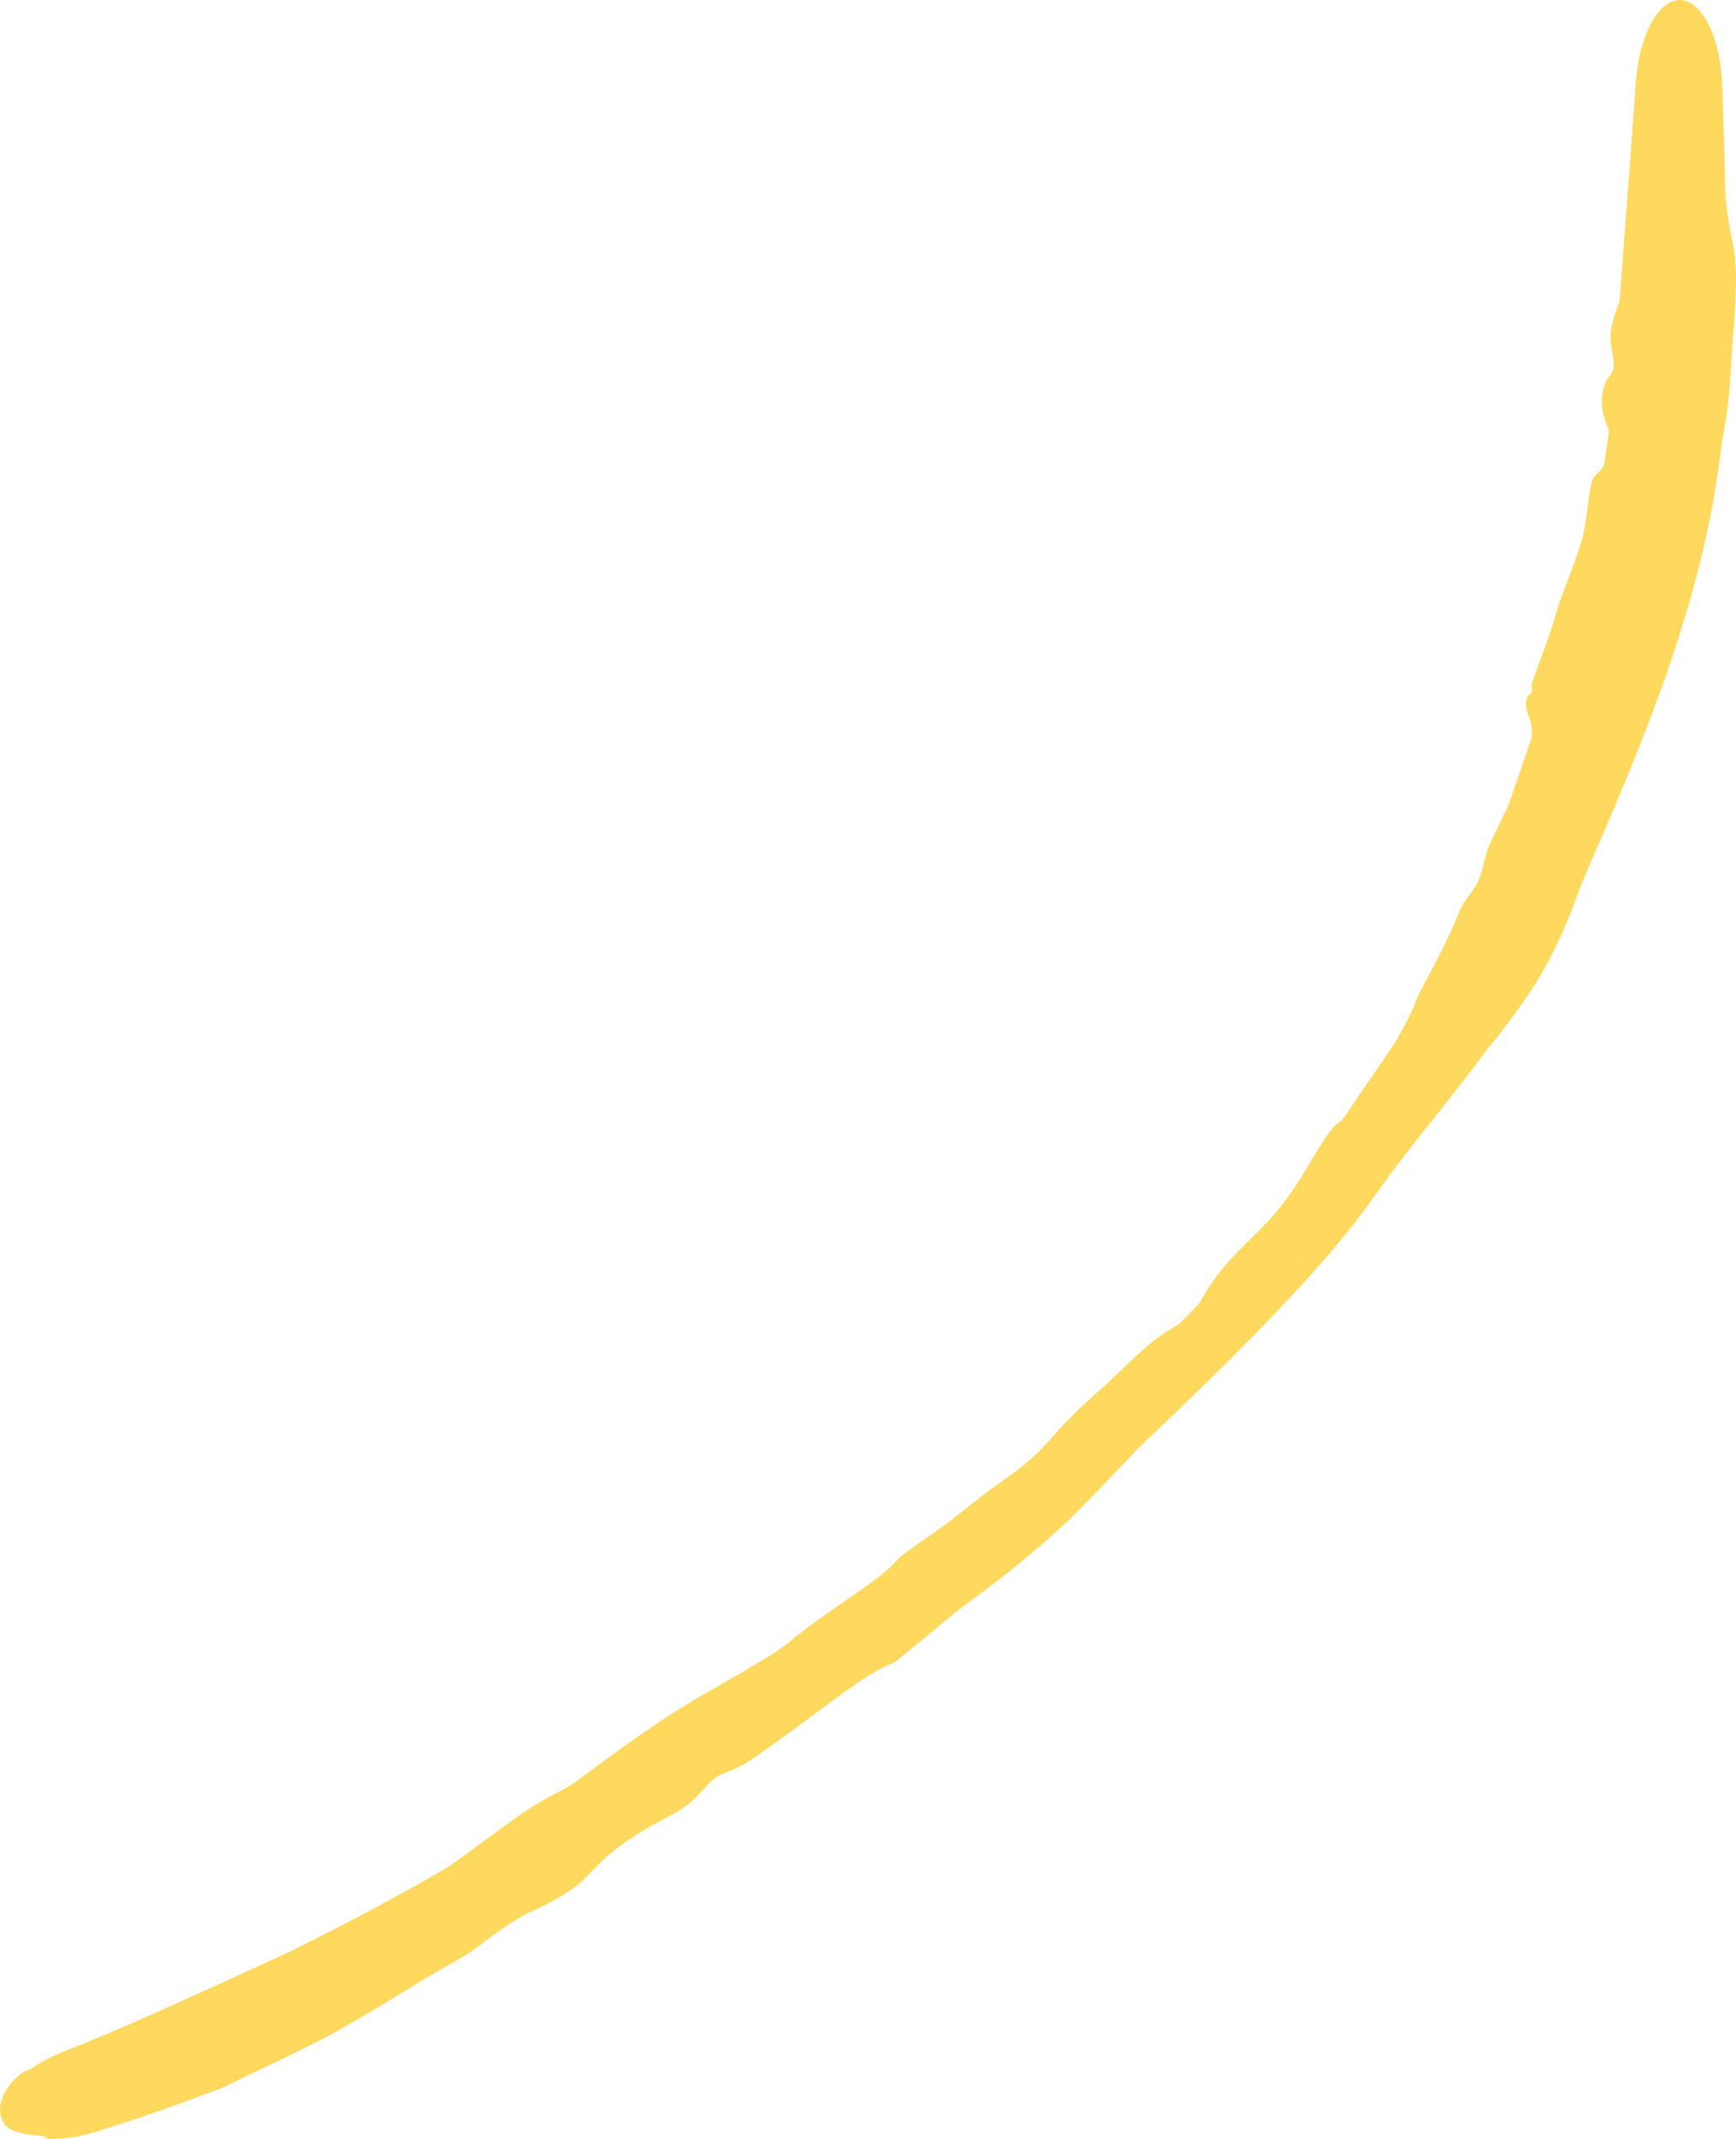<?xml version="1.0" encoding="UTF-8"?> <svg xmlns="http://www.w3.org/2000/svg" viewBox="0 0 39.385 48.512" fill="none"><path d="M39.338 5.662C39.438 6.191 39.355 7.202 39.307 7.756C39.306 7.766 39.305 7.776 39.305 7.787C39.293 7.917 39.287 8.046 39.279 8.19C39.274 8.294 39.267 8.41 39.258 8.55C39.235 8.895 39.193 9.366 39.055 10.087C39.022 10.39 38.98 10.692 38.932 10.991C38.403 14.236 37.124 17.18 35.901 19.99C35.887 20.026 35.874 20.063 35.86 20.1C35.815 20.22 35.769 20.344 35.722 20.47C35.463 21.173 35.1 21.905 34.805 22.355C34.356 23.042 34.01 23.466 33.728 23.809C32.883 24.965 31.966 26.012 31.21 27.086C30.551 28.024 29.817 28.84 29.07 29.635C28.53 30.205 27.983 30.755 27.427 31.301C26.918 31.8 26.4 32.296 25.882 32.784C25.594 33.083 25.322 33.371 25.069 33.636C24.714 34.007 24.391 34.339 24.116 34.594C23.817 34.873 23.492 35.151 23.165 35.42C22.757 35.755 22.346 36.064 22.005 36.316C21.905 36.39 21.807 36.463 21.719 36.527C21.251 36.919 20.78 37.307 20.307 37.69C20.269 37.708 20.23 37.725 20.191 37.742C19.7 37.954 19.193 38.34 18.389 38.937C18.038 39.197 17.631 39.497 17.143 39.838C16.829 40.058 16.639 40.131 16.484 40.191C16.438 40.208 16.395 40.225 16.353 40.243C16.21 40.307 16.097 40.429 15.965 40.573C15.792 40.76 15.585 40.984 15.228 41.164C14.781 41.39 14.449 41.59 14.195 41.769C13.802 42.044 13.585 42.271 13.404 42.459C13.316 42.551 13.238 42.632 13.148 42.708C12.861 42.951 12.389 43.203 12.017 43.365C11.722 43.494 11.203 43.868 10.815 44.166C10.669 44.279 10.454 44.405 10.2 44.55C9.937 44.7 9.63 44.87 9.311 45.071C8.505 45.575 8.063 45.823 7.711 46.024C7.61 46.081 7.516 46.134 7.422 46.186C7.417 46.189 7.412 46.192 7.407 46.194C7.401 46.197 7.384 46.205 7.378 46.208C7.08 46.362 6.713 46.542 6.339 46.722C5.883 46.942 5.419 47.161 5.068 47.337C4.116 47.698 3.166 48.039 2.165 48.347C1.778 48.461 1.441 48.52 0.959 48.509L1.091 48.477C1.041 48.452 0.961 48.439 0.874 48.429C0.546 48.402 0.214 48.349 0.083 48.137C-0.046 47.93 -0.046 47.624 0.242 47.252C0.325 47.151 0.435 47.047 0.591 46.954C0.613 46.948 0.676 46.93 0.698 46.928C0.852 46.795 1.199 46.619 1.524 46.491C2.458 46.126 3.396 45.706 4.329 45.285C5.062 44.954 5.792 44.617 6.528 44.281L6.498 44.295C6.894 44.099 7.288 43.901 7.679 43.7C8.446 43.307 9.201 42.896 9.949 42.465C10.026 42.421 10.104 42.376 10.18 42.332C10.771 41.907 11.354 41.47 11.771 41.174C12.116 40.93 12.39 40.785 12.626 40.66C12.786 40.575 12.931 40.497 13.063 40.403C13.099 40.377 13.142 40.346 13.192 40.31C13.238 40.276 13.291 40.238 13.348 40.195C13.827 39.842 14.636 39.239 15.419 38.75C15.767 38.534 16.182 38.298 16.578 38.071C17.145 37.746 17.67 37.439 17.903 37.24C18.312 36.892 18.822 36.546 19.269 36.237C19.695 35.943 20.066 35.681 20.242 35.491C20.452 35.263 20.671 35.115 20.991 34.895C21.211 34.744 21.486 34.553 21.832 34.274C21.906 34.215 21.976 34.159 22.04 34.108C22.344 33.869 22.583 33.698 22.791 33.548C23.153 33.288 23.421 33.093 23.754 32.721C24.122 32.308 24.519 31.892 24.863 31.602C25.022 31.467 25.19 31.307 25.368 31.137C25.6 30.914 25.846 30.675 26.082 30.478C26.281 30.312 26.464 30.199 26.626 30.097C26.677 30.066 26.725 30.036 26.772 30.005C26.916 29.86 27.06 29.714 27.199 29.569C27.216 29.541 27.235 29.509 27.254 29.477C27.349 29.316 27.464 29.119 27.632 28.901C27.899 28.555 28.173 28.293 28.457 28.012C28.678 27.793 28.904 27.562 29.128 27.27C29.28 27.071 29.438 26.834 29.583 26.598C29.671 26.456 29.756 26.312 29.833 26.18C29.962 25.961 30.089 25.767 30.202 25.624C30.274 25.534 30.356 25.47 30.436 25.409C30.437 25.409 30.437 25.409 30.438 25.409C30.443 25.405 30.449 25.4 30.454 25.396C30.868 24.781 31.287 24.187 31.683 23.592C31.713 23.537 31.743 23.482 31.773 23.427C31.919 23.16 32.056 22.901 32.119 22.716C32.189 22.516 32.446 22.075 32.685 21.604C32.842 21.296 32.991 20.975 33.092 20.706C33.151 20.549 33.247 20.421 33.344 20.287C33.434 20.162 33.524 20.031 33.582 19.871C33.604 19.807 33.623 19.738 33.641 19.664C33.646 19.642 33.651 19.621 33.657 19.599C33.679 19.507 33.704 19.408 33.735 19.308C33.763 19.215 33.858 19.019 33.978 18.77C34.053 18.615 34.137 18.44 34.223 18.256C34.399 17.749 34.574 17.244 34.744 16.741C34.758 16.627 34.758 16.526 34.742 16.439C34.73 16.376 34.71 16.32 34.689 16.261C34.66 16.182 34.631 16.1 34.62 15.999C34.612 15.92 34.627 15.835 34.66 15.787C34.675 15.765 34.694 15.75 34.711 15.736C34.731 15.721 34.748 15.707 34.755 15.685C34.761 15.67 34.758 15.65 34.754 15.627C34.749 15.589 34.741 15.54 34.763 15.476C34.842 15.241 34.941 14.977 35.034 14.719C35.139 14.431 35.236 14.15 35.299 13.922C35.37 13.666 35.51 13.316 35.642 12.962C35.734 12.715 35.822 12.467 35.885 12.252C35.946 12.04 35.978 11.813 36.006 11.594C36.039 11.33 36.066 11.078 36.134 10.872C36.147 10.83 36.194 10.784 36.251 10.725C36.292 10.683 36.339 10.634 36.384 10.578C36.428 10.306 36.468 10.034 36.503 9.762C36.499 9.752 36.495 9.742 36.491 9.731C36.491 9.731 36.491 9.731 36.49 9.731C36.398 9.492 36.268 9.178 36.392 8.762C36.423 8.656 36.472 8.59 36.516 8.531C36.539 8.5 36.56 8.471 36.577 8.439C36.592 8.407 36.603 8.373 36.609 8.332C36.621 8.236 36.601 8.121 36.579 7.997C36.548 7.819 36.513 7.624 36.56 7.43C36.564 7.417 36.567 7.403 36.57 7.388C36.604 7.246 36.653 7.041 36.744 6.833C36.789 6.214 36.835 5.597 36.882 4.979C36.96 3.947 37.039 2.917 37.11 1.887C37.144 1.384 37.263 0.905 37.447 0.552C37.632 0.198 37.866 -0 38.108 0C38.351 -0.001 38.585 0.199 38.765 0.56C38.945 0.92 39.053 1.409 39.072 1.918C39.102 2.744 39.127 3.571 39.144 4.4C39.148 4.442 39.151 4.486 39.155 4.529C39.18 4.854 39.239 5.151 39.298 5.456C39.312 5.524 39.325 5.593 39.338 5.662Z" fill="#FED95E"></path></svg> 